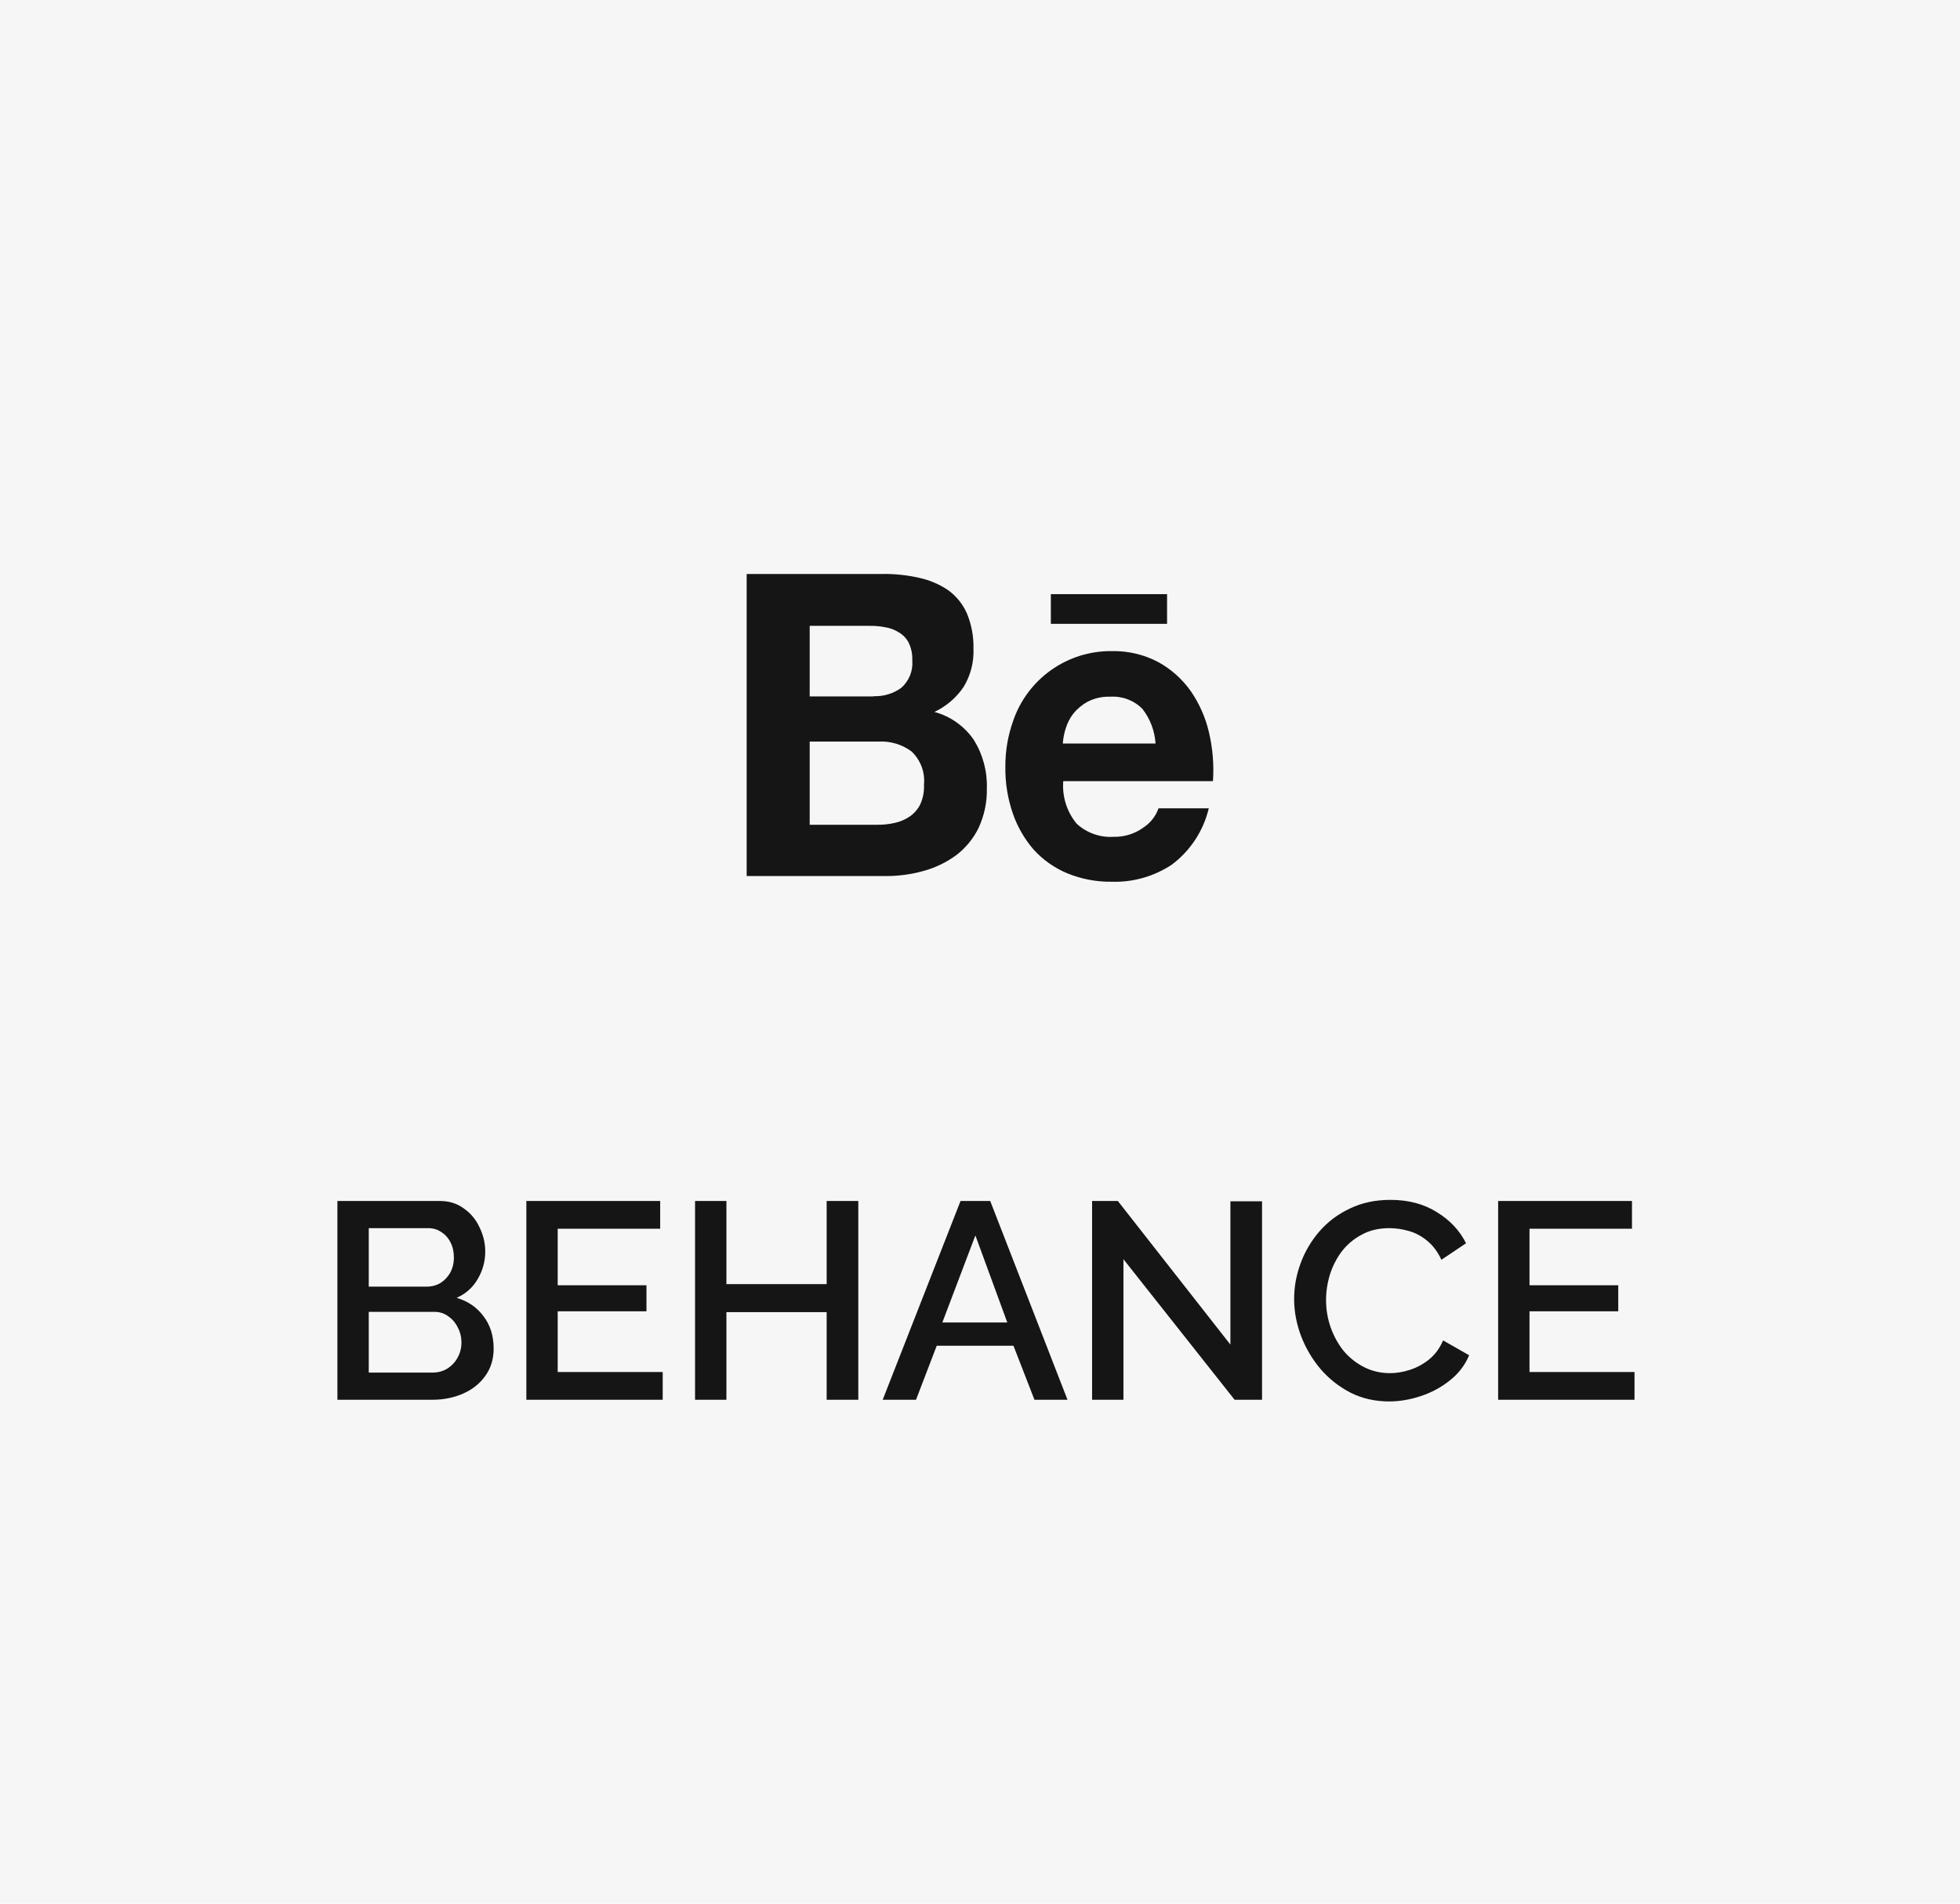 <?xml version="1.0" encoding="UTF-8"?> <svg xmlns="http://www.w3.org/2000/svg" width="140" height="136" viewBox="0 0 140 136" fill="none"> <rect width="140" height="136" fill="#F6F6F6"></rect> <path d="M62.982 41.006C63.883 40.989 64.782 41.081 65.66 41.281C66.4 41.442 67.102 41.743 67.73 42.166C68.309 42.587 68.768 43.154 69.059 43.808C69.394 44.613 69.556 45.479 69.534 46.35C69.572 47.307 69.328 48.254 68.831 49.073C68.309 49.846 67.587 50.464 66.743 50.861C67.889 51.17 68.887 51.878 69.558 52.857C70.203 53.895 70.527 55.1 70.489 56.321C70.511 57.294 70.309 58.26 69.901 59.144C69.523 59.915 68.971 60.587 68.287 61.106C67.583 61.619 66.79 61.999 65.949 62.227C65.077 62.468 64.176 62.589 63.27 62.587H53.333V41.006H62.982ZM62.408 49.734C63.116 49.764 63.813 49.552 64.384 49.134C64.658 48.89 64.871 48.586 65.006 48.245C65.141 47.904 65.195 47.536 65.163 47.171C65.181 46.745 65.096 46.321 64.915 45.934C64.762 45.626 64.523 45.369 64.228 45.193C63.928 44.999 63.592 44.869 63.24 44.812C62.858 44.738 62.47 44.704 62.081 44.712H57.835V49.754H62.408V49.734ZM62.656 58.922C63.084 58.928 63.511 58.882 63.928 58.785C64.309 58.701 64.67 58.544 64.992 58.324C65.308 58.104 65.562 57.808 65.733 57.464C65.931 57.024 66.022 56.544 65.999 56.062C66.041 55.624 65.983 55.181 65.829 54.768C65.674 54.355 65.427 53.983 65.106 53.681C64.427 53.18 63.594 52.932 62.751 52.98H57.835V58.922H62.656Z" fill="#161515"></path> <path d="M76.901 58.843C77.255 59.17 77.671 59.422 78.125 59.584C78.579 59.746 79.061 59.813 79.541 59.783C80.304 59.802 81.051 59.571 81.669 59.123C82.171 58.797 82.551 58.313 82.751 57.748H86.341C85.958 59.357 85.024 60.78 83.701 61.771C82.431 62.614 80.931 63.041 79.408 62.992C78.321 63.007 77.242 62.802 76.236 62.392C75.325 62.012 74.509 61.438 73.843 60.71C73.18 59.947 72.671 59.063 72.343 58.107C71.975 57.038 71.795 55.914 71.811 54.783C71.804 53.672 71.99 52.568 72.361 51.521C72.859 50.047 73.811 48.769 75.081 47.869C76.35 46.97 77.872 46.496 79.427 46.516C80.576 46.492 81.711 46.76 82.727 47.297C83.646 47.8 84.438 48.505 85.044 49.359C85.665 50.255 86.109 51.261 86.355 52.322C86.624 53.462 86.72 54.636 86.639 55.805H75.946C75.859 56.903 76.202 57.992 76.901 58.843V58.843ZM81.593 50.635C81.294 50.336 80.934 50.104 80.537 49.956C80.141 49.807 79.718 49.745 79.295 49.774C78.735 49.753 78.179 49.877 77.681 50.135C77.286 50.352 76.938 50.644 76.655 50.995C76.405 51.325 76.218 51.698 76.105 52.095C76.003 52.427 75.94 52.769 75.915 53.116H82.539C82.481 52.213 82.153 51.349 81.596 50.636L81.593 50.635Z" fill="#161515"></path> <path d="M83.361 42.447H75.061V44.568H83.361V42.447Z" fill="#161515"></path> <path d="M35.26 96.34C35.26 97.1 35.06 97.753 34.66 98.3C34.273 98.847 33.747 99.267 33.08 99.56C32.413 99.853 31.68 100 30.88 100H24.1V85.8H31.42C32.087 85.8 32.66 85.98 33.14 86.34C33.633 86.687 34.007 87.14 34.26 87.7C34.527 88.247 34.66 88.82 34.66 89.42C34.66 90.113 34.48 90.767 34.12 91.38C33.773 91.98 33.273 92.427 32.62 92.72C33.433 92.96 34.073 93.4 34.54 94.04C35.02 94.667 35.26 95.433 35.26 96.34ZM32.96 95.92C32.96 95.52 32.873 95.16 32.7 94.84C32.54 94.507 32.313 94.24 32.02 94.04C31.74 93.827 31.407 93.72 31.02 93.72H26.34V98.06H30.88C31.28 98.06 31.633 97.967 31.94 97.78C32.26 97.58 32.507 97.32 32.68 97C32.867 96.667 32.96 96.307 32.96 95.92ZM26.34 87.74V91.92H30.46C30.833 91.92 31.167 91.833 31.46 91.66C31.753 91.473 31.987 91.227 32.16 90.92C32.333 90.6 32.42 90.24 32.42 89.84C32.42 89.427 32.34 89.067 32.18 88.76C32.02 88.44 31.8 88.193 31.52 88.02C31.253 87.833 30.94 87.74 30.58 87.74H26.34ZM47.336 98.02V100H37.596V85.8H47.156V87.78H39.836V91.82H46.176V93.68H39.836V98.02H47.336ZM61.307 85.8V100H59.047V93.74H51.887V100H49.647V85.8H51.887V91.74H59.047V85.8H61.307ZM68.61 85.8H70.73L76.25 100H73.89L72.39 96.14H66.91L65.43 100H63.05L68.61 85.8ZM71.95 94.48L69.67 88.26L67.31 94.48H71.95ZM80.246 89.96V100H78.006V85.8H79.846L87.886 96.06V85.82H90.146V100H88.186L80.246 89.96ZM92.438 92.8C92.438 91.933 92.592 91.087 92.898 90.26C93.205 89.42 93.652 88.66 94.238 87.98C94.838 87.287 95.565 86.74 96.418 86.34C97.272 85.927 98.238 85.72 99.318 85.72C100.598 85.72 101.705 86.013 102.638 86.6C103.572 87.173 104.265 87.913 104.718 88.82L102.958 90C102.692 89.427 102.352 88.973 101.938 88.64C101.538 88.307 101.098 88.073 100.618 87.94C100.152 87.807 99.692 87.74 99.238 87.74C98.492 87.74 97.838 87.893 97.278 88.2C96.718 88.493 96.245 88.887 95.858 89.38C95.485 89.873 95.198 90.427 94.998 91.04C94.812 91.653 94.718 92.267 94.718 92.88C94.718 93.56 94.832 94.22 95.058 94.86C95.285 95.487 95.598 96.047 95.998 96.54C96.412 97.02 96.898 97.4 97.458 97.68C98.018 97.96 98.632 98.1 99.298 98.1C99.752 98.1 100.225 98.02 100.718 97.86C101.212 97.7 101.665 97.453 102.078 97.12C102.505 96.773 102.838 96.32 103.078 95.76L104.938 96.82C104.645 97.527 104.185 98.127 103.558 98.62C102.945 99.113 102.252 99.487 101.478 99.74C100.718 99.993 99.965 100.12 99.218 100.12C98.218 100.12 97.305 99.913 96.478 99.5C95.652 99.073 94.938 98.513 94.338 97.82C93.738 97.113 93.272 96.327 92.938 95.46C92.605 94.58 92.438 93.693 92.438 92.8ZM116.75 98.02V100H107.01V85.8H116.57V87.78H109.25V91.82H115.59V93.68H109.25V98.02H116.75Z" fill="#161515"></path> </svg> 
